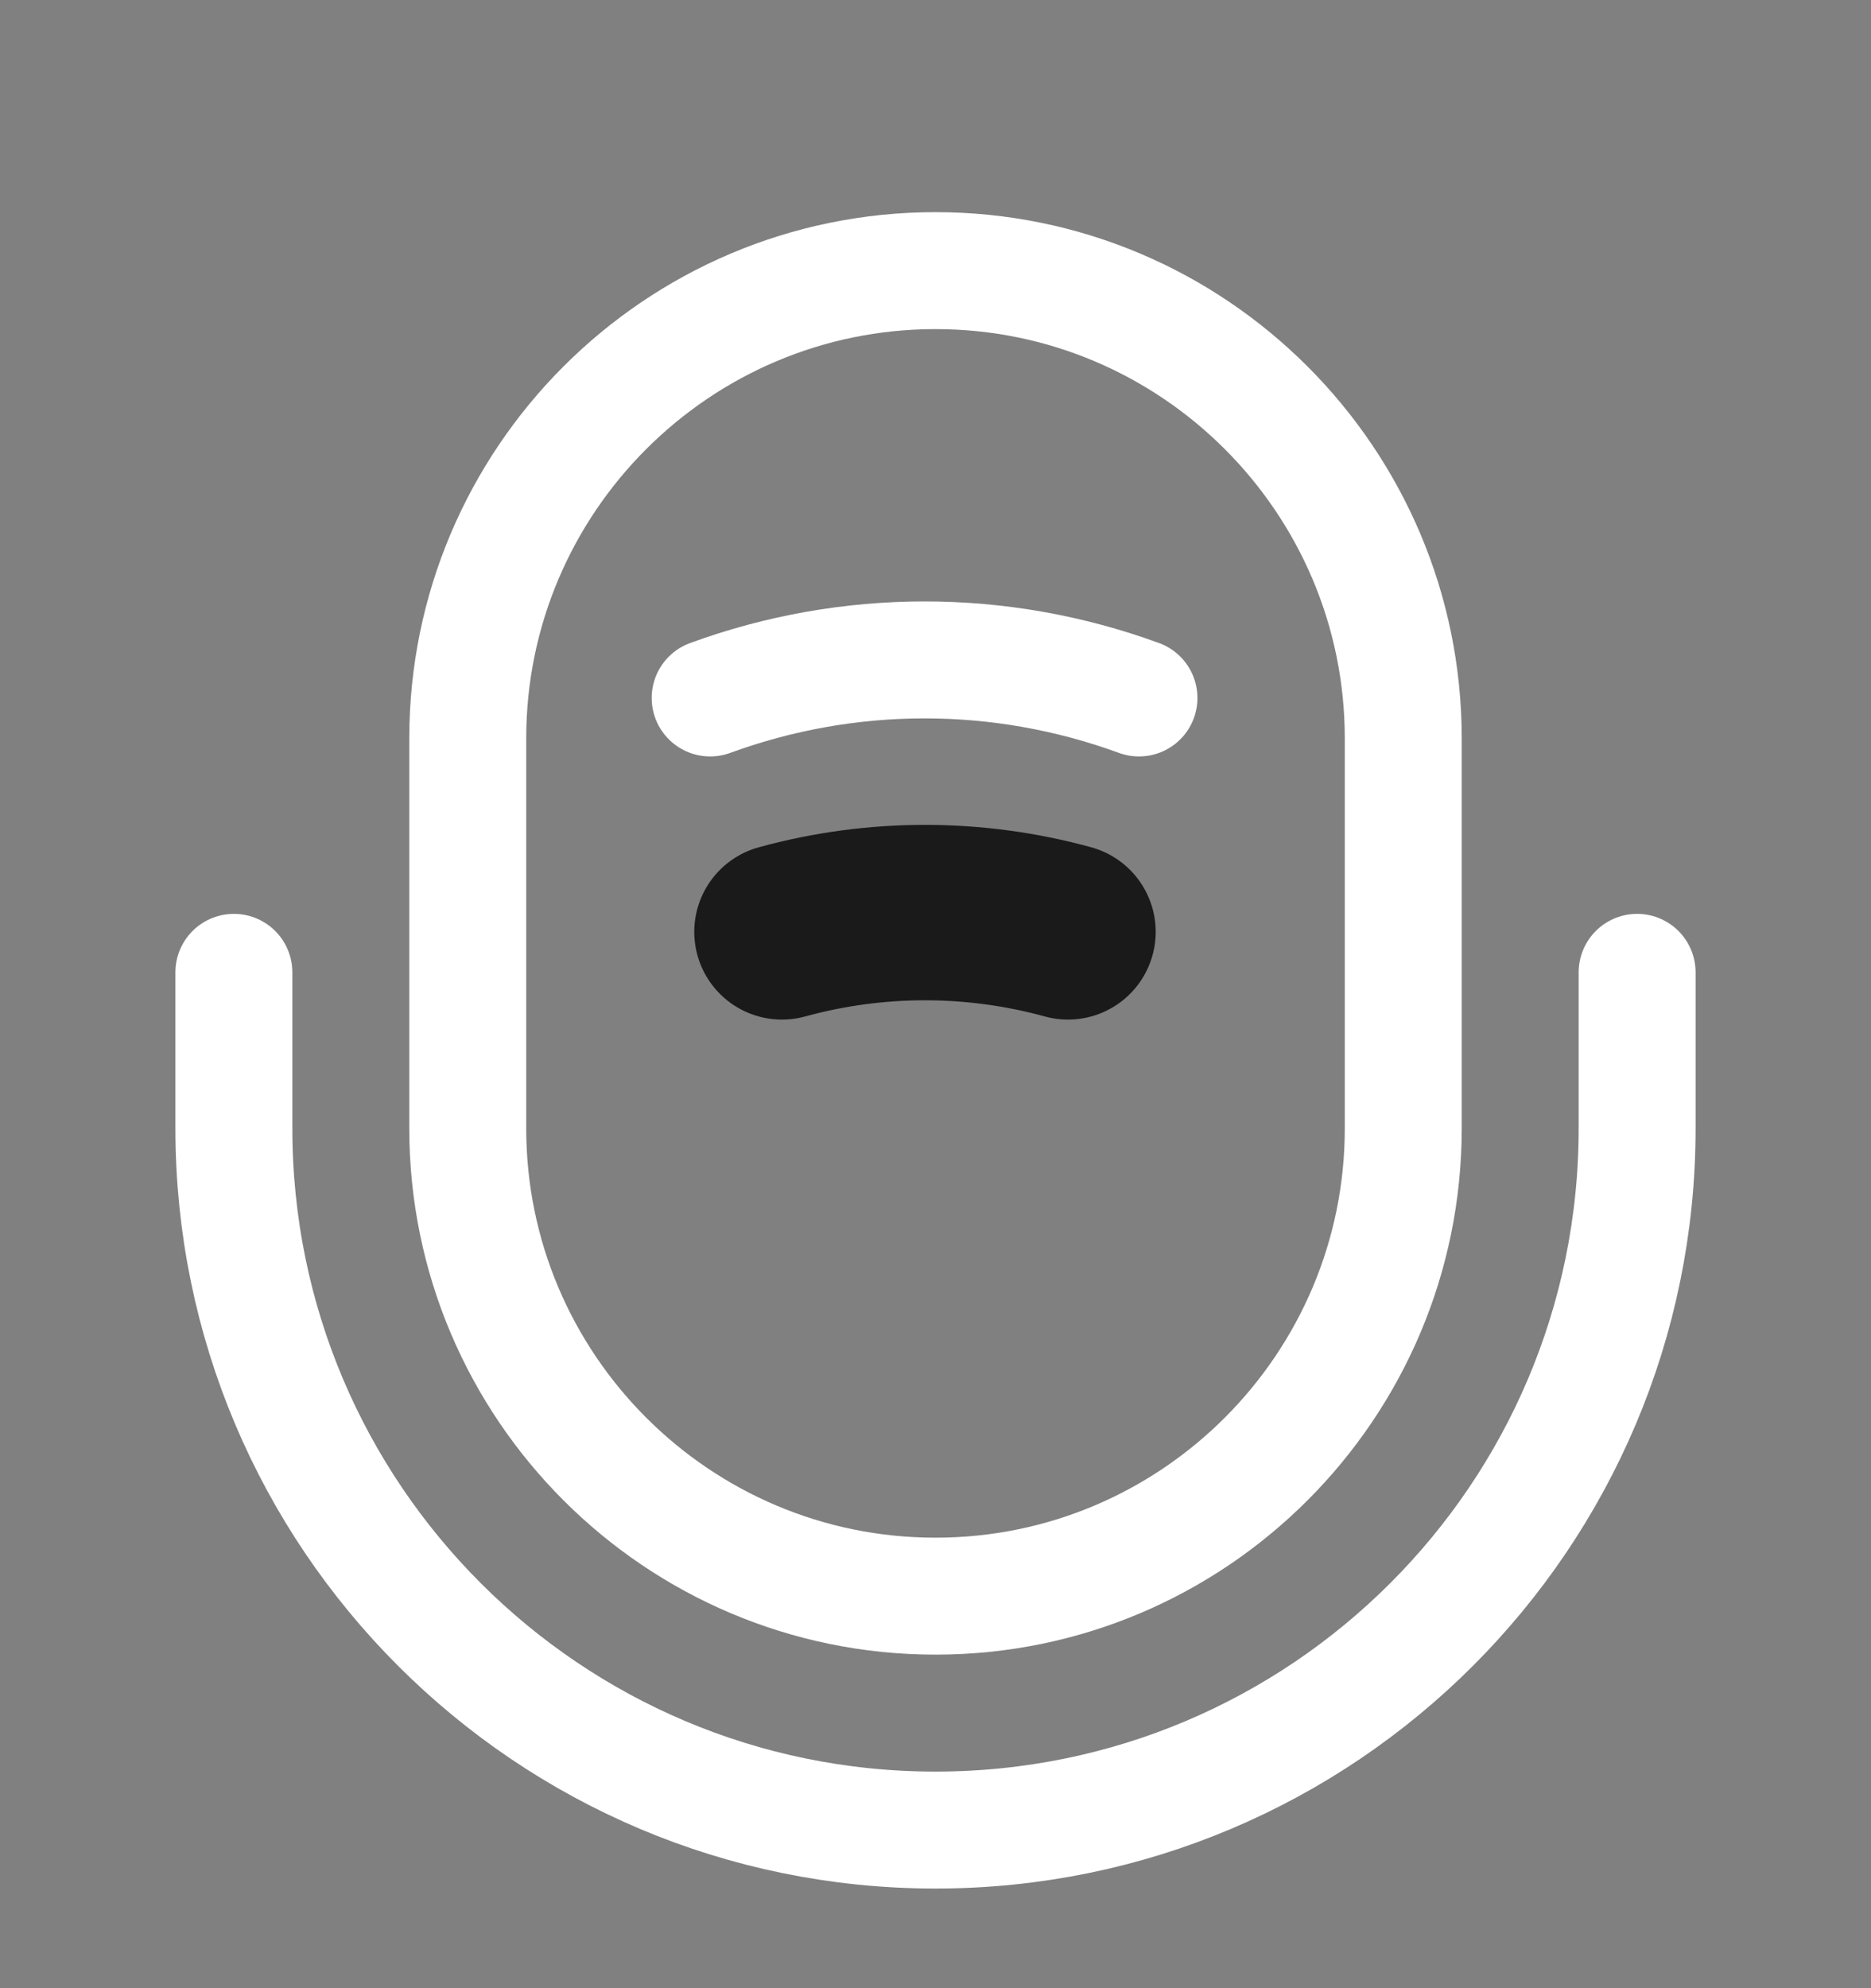 <svg width="16" height="17" viewBox="0 0 16 17" fill="none" xmlns="http://www.w3.org/2000/svg">
<rect x="0" y="0" width="16" height="17" fill="#808080" stroke="none"/>
<path d="M8 13.648C10.207 13.648 12 11.854 12 9.648V6.314C12 4.108 10.207 2.314 8 2.314C5.793 2.314 4 4.108 4 6.314V9.648C4 11.854 5.793 13.648 8 13.648Z" stroke="white" stroke-linecap="round" stroke-linejoin="round"/>
<path d="M2 8.314V9.648C2 12.961 4.687 15.648 8 15.648C11.313 15.648 14 12.961 14 9.648V8.314" stroke="white" stroke-linecap="round" stroke-linejoin="round"/>
<path d="M6.073 5.968C7.26 5.534 8.553 5.534 9.74 5.968" stroke="white" stroke-linecap="round" stroke-linejoin="round"/>
<path d="M6.687 7.968C7.487 7.748 8.333 7.748 9.133 7.968" stroke="#1A1A1A" stroke-width="1.5" stroke-linecap="round" stroke-linejoin="round"/>
</svg>
